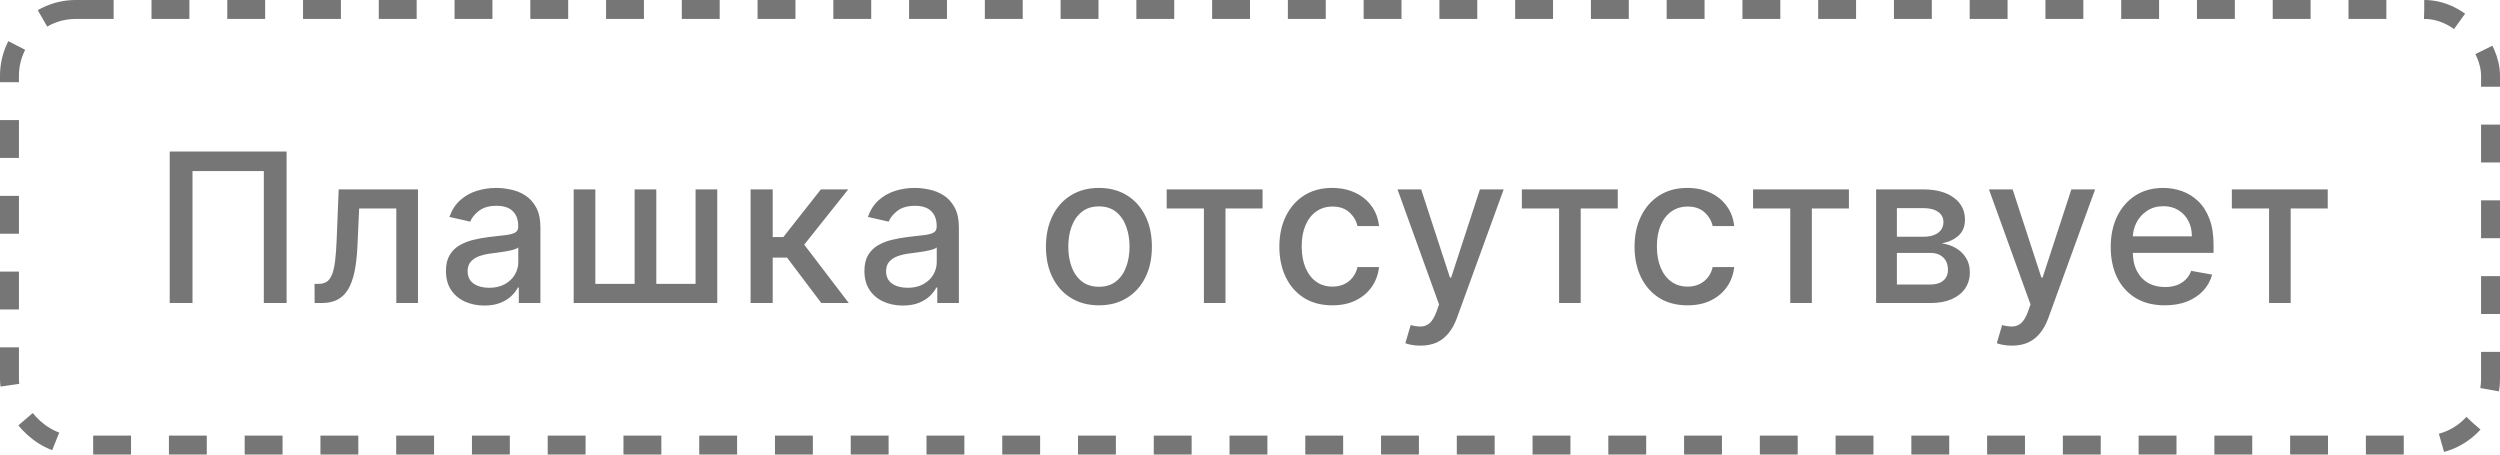 <?xml version="1.0" encoding="UTF-8"?> <svg xmlns="http://www.w3.org/2000/svg" width="132" height="24" viewBox="0 0 132 24" fill="none"> <rect x="0.5" y="0.5" width="131" height="23" rx="3.5" stroke="#767676" stroke-dasharray="2 2"></rect> <path d="M15.133 8V16H13.93V9.031H10.164V16H8.961V8H15.133ZM16.612 16L16.608 14.988H16.823C16.99 14.988 17.129 14.953 17.241 14.883C17.356 14.81 17.449 14.688 17.522 14.516C17.595 14.344 17.651 14.107 17.69 13.805C17.729 13.5 17.758 13.117 17.776 12.656L17.882 10H22.069V16H20.925V11.008H18.964L18.87 13.047C18.846 13.542 18.796 13.974 18.718 14.344C18.642 14.713 18.531 15.022 18.386 15.27C18.24 15.514 18.052 15.698 17.823 15.82C17.594 15.94 17.315 16 16.987 16H16.612ZM25.573 16.133C25.193 16.133 24.849 16.062 24.542 15.922C24.234 15.779 23.991 15.572 23.811 15.301C23.634 15.03 23.546 14.698 23.546 14.305C23.546 13.966 23.611 13.688 23.741 13.469C23.871 13.25 24.047 13.077 24.268 12.949C24.489 12.822 24.737 12.725 25.01 12.66C25.284 12.595 25.562 12.546 25.846 12.512C26.206 12.47 26.497 12.436 26.721 12.41C26.945 12.382 27.108 12.336 27.21 12.273C27.311 12.211 27.362 12.109 27.362 11.969V11.941C27.362 11.6 27.266 11.336 27.073 11.148C26.883 10.961 26.599 10.867 26.221 10.867C25.828 10.867 25.518 10.954 25.292 11.129C25.068 11.301 24.913 11.492 24.827 11.703L23.729 11.453C23.859 11.088 24.049 10.794 24.299 10.57C24.552 10.344 24.842 10.18 25.171 10.078C25.499 9.974 25.844 9.922 26.206 9.922C26.445 9.922 26.699 9.951 26.967 10.008C27.238 10.062 27.491 10.164 27.725 10.312C27.962 10.461 28.156 10.673 28.307 10.949C28.458 11.223 28.534 11.578 28.534 12.016V16H27.393V15.18H27.346C27.271 15.331 27.157 15.479 27.006 15.625C26.855 15.771 26.661 15.892 26.424 15.988C26.187 16.085 25.904 16.133 25.573 16.133ZM25.827 15.195C26.15 15.195 26.426 15.132 26.655 15.004C26.887 14.876 27.062 14.71 27.182 14.504C27.305 14.296 27.366 14.073 27.366 13.836V13.062C27.324 13.104 27.243 13.143 27.124 13.18C27.006 13.213 26.872 13.243 26.721 13.27C26.57 13.293 26.423 13.315 26.28 13.336C26.137 13.354 26.017 13.37 25.921 13.383C25.694 13.412 25.487 13.46 25.299 13.527C25.114 13.595 24.966 13.693 24.854 13.82C24.745 13.945 24.69 14.112 24.69 14.32C24.69 14.609 24.797 14.828 25.01 14.977C25.224 15.122 25.496 15.195 25.827 15.195ZM30.29 10H31.434V14.988H33.508V10H34.653V14.988H36.727V10H37.871V16H30.29V10ZM39.631 16V10H40.799V12.516H41.361L43.342 10H44.787L42.463 12.918L44.815 16H43.365L41.557 13.602H40.799V16H39.631ZM47.668 16.133C47.288 16.133 46.944 16.062 46.637 15.922C46.329 15.779 46.086 15.572 45.906 15.301C45.729 15.03 45.641 14.698 45.641 14.305C45.641 13.966 45.706 13.688 45.836 13.469C45.966 13.25 46.142 13.077 46.363 12.949C46.585 12.822 46.832 12.725 47.105 12.66C47.379 12.595 47.658 12.546 47.941 12.512C48.301 12.47 48.592 12.436 48.816 12.41C49.04 12.382 49.203 12.336 49.305 12.273C49.406 12.211 49.457 12.109 49.457 11.969V11.941C49.457 11.6 49.361 11.336 49.168 11.148C48.978 10.961 48.694 10.867 48.316 10.867C47.923 10.867 47.613 10.954 47.387 11.129C47.163 11.301 47.008 11.492 46.922 11.703L45.824 11.453C45.954 11.088 46.145 10.794 46.395 10.57C46.647 10.344 46.938 10.18 47.266 10.078C47.594 9.974 47.939 9.922 48.301 9.922C48.54 9.922 48.794 9.951 49.062 10.008C49.333 10.062 49.586 10.164 49.82 10.312C50.057 10.461 50.251 10.673 50.402 10.949C50.553 11.223 50.629 11.578 50.629 12.016V16H49.488V15.18H49.441C49.366 15.331 49.253 15.479 49.102 15.625C48.95 15.771 48.757 15.892 48.52 15.988C48.283 16.085 47.999 16.133 47.668 16.133ZM47.922 15.195C48.245 15.195 48.521 15.132 48.75 15.004C48.982 14.876 49.158 14.71 49.277 14.504C49.4 14.296 49.461 14.073 49.461 13.836V13.062C49.419 13.104 49.339 13.143 49.219 13.18C49.102 13.213 48.967 13.243 48.816 13.27C48.665 13.293 48.518 13.315 48.375 13.336C48.232 13.354 48.112 13.37 48.016 13.383C47.789 13.412 47.582 13.46 47.395 13.527C47.21 13.595 47.061 13.693 46.949 13.82C46.84 13.945 46.785 14.112 46.785 14.32C46.785 14.609 46.892 14.828 47.105 14.977C47.319 15.122 47.591 15.195 47.922 15.195ZM58.023 16.121C57.461 16.121 56.97 15.992 56.55 15.734C56.131 15.477 55.806 15.116 55.574 14.652C55.342 14.189 55.226 13.647 55.226 13.027C55.226 12.405 55.342 11.861 55.574 11.395C55.806 10.928 56.131 10.566 56.55 10.309C56.97 10.051 57.461 9.922 58.023 9.922C58.586 9.922 59.076 10.051 59.496 10.309C59.915 10.566 60.24 10.928 60.472 11.395C60.704 11.861 60.82 12.405 60.82 13.027C60.82 13.647 60.704 14.189 60.472 14.652C60.24 15.116 59.915 15.477 59.496 15.734C59.076 15.992 58.586 16.121 58.023 16.121ZM58.027 15.141C58.392 15.141 58.694 15.044 58.933 14.852C59.173 14.659 59.35 14.402 59.465 14.082C59.582 13.762 59.64 13.409 59.64 13.023C59.64 12.641 59.582 12.289 59.465 11.969C59.35 11.646 59.173 11.387 58.933 11.191C58.694 10.996 58.392 10.898 58.027 10.898C57.66 10.898 57.355 10.996 57.113 11.191C56.873 11.387 56.695 11.646 56.578 11.969C56.463 12.289 56.406 12.641 56.406 13.023C56.406 13.409 56.463 13.762 56.578 14.082C56.695 14.402 56.873 14.659 57.113 14.852C57.355 15.044 57.66 15.141 58.027 15.141ZM61.601 11.008V10H66.663V11.008H64.706V16H63.566V11.008H61.601ZM70.347 16.121C69.766 16.121 69.266 15.99 68.847 15.727C68.43 15.461 68.11 15.095 67.886 14.629C67.662 14.163 67.55 13.629 67.55 13.027C67.55 12.418 67.665 11.88 67.894 11.414C68.123 10.945 68.446 10.579 68.862 10.316C69.279 10.053 69.77 9.922 70.335 9.922C70.791 9.922 71.197 10.007 71.554 10.176C71.911 10.342 72.198 10.577 72.417 10.879C72.638 11.181 72.77 11.534 72.812 11.938H71.675C71.612 11.656 71.469 11.414 71.245 11.211C71.024 11.008 70.727 10.906 70.355 10.906C70.029 10.906 69.744 10.992 69.499 11.164C69.257 11.333 69.068 11.575 68.933 11.891C68.797 12.203 68.73 12.573 68.73 13C68.73 13.438 68.796 13.815 68.929 14.133C69.062 14.45 69.249 14.697 69.491 14.871C69.736 15.046 70.024 15.133 70.355 15.133C70.576 15.133 70.777 15.092 70.956 15.012C71.138 14.928 71.291 14.81 71.413 14.656C71.538 14.503 71.626 14.318 71.675 14.102H72.812C72.77 14.49 72.644 14.836 72.433 15.141C72.222 15.445 71.939 15.685 71.585 15.859C71.234 16.034 70.821 16.121 70.347 16.121ZM74.999 18.25C74.825 18.25 74.666 18.236 74.522 18.207C74.379 18.181 74.272 18.152 74.202 18.121L74.483 17.164C74.697 17.221 74.887 17.246 75.054 17.238C75.22 17.23 75.368 17.168 75.495 17.051C75.625 16.934 75.74 16.742 75.839 16.477L75.983 16.078L73.788 10H75.038L76.558 14.656H76.62L78.14 10H79.394L76.921 16.801C76.806 17.113 76.66 17.378 76.483 17.594C76.306 17.812 76.095 17.977 75.851 18.086C75.606 18.195 75.322 18.25 74.999 18.25ZM80.355 11.008V10H85.418V11.008H83.461V16H82.32V11.008H80.355ZM89.101 16.121C88.52 16.121 88.02 15.99 87.601 15.727C87.184 15.461 86.864 15.095 86.64 14.629C86.416 14.163 86.304 13.629 86.304 13.027C86.304 12.418 86.419 11.88 86.648 11.414C86.877 10.945 87.2 10.579 87.617 10.316C88.034 10.053 88.524 9.922 89.09 9.922C89.545 9.922 89.951 10.007 90.308 10.176C90.665 10.342 90.953 10.577 91.171 10.879C91.393 11.181 91.524 11.534 91.566 11.938H90.429C90.367 11.656 90.224 11.414 90 11.211C89.778 11.008 89.481 10.906 89.109 10.906C88.784 10.906 88.498 10.992 88.254 11.164C88.011 11.333 87.823 11.575 87.687 11.891C87.552 12.203 87.484 12.573 87.484 13C87.484 13.438 87.55 13.815 87.683 14.133C87.816 14.45 88.004 14.697 88.246 14.871C88.49 15.046 88.778 15.133 89.109 15.133C89.33 15.133 89.531 15.092 89.71 15.012C89.893 14.928 90.045 14.81 90.168 14.656C90.293 14.503 90.38 14.318 90.429 14.102H91.566C91.524 14.49 91.398 14.836 91.187 15.141C90.976 15.445 90.694 15.685 90.34 15.859C89.988 16.034 89.575 16.121 89.101 16.121ZM92.561 11.008V10H97.623V11.008H95.666V16H94.526V11.008H92.561ZM99.059 16V10H101.547C102.224 10 102.761 10.145 103.156 10.434C103.552 10.72 103.75 11.109 103.75 11.602C103.75 11.953 103.638 12.232 103.414 12.438C103.19 12.643 102.893 12.781 102.524 12.852C102.792 12.883 103.038 12.963 103.262 13.094C103.486 13.221 103.666 13.393 103.801 13.609C103.939 13.825 104.008 14.083 104.008 14.383C104.008 14.7 103.926 14.982 103.762 15.227C103.598 15.469 103.36 15.659 103.047 15.797C102.737 15.932 102.363 16 101.926 16H99.059ZM100.156 15.023H101.926C102.215 15.023 102.442 14.954 102.606 14.816C102.77 14.678 102.852 14.491 102.852 14.254C102.852 13.975 102.77 13.757 102.606 13.598C102.442 13.436 102.215 13.355 101.926 13.355H100.156V15.023ZM100.156 12.5H101.559C101.778 12.5 101.965 12.469 102.121 12.406C102.28 12.344 102.401 12.255 102.485 12.141C102.571 12.023 102.613 11.885 102.613 11.727C102.613 11.495 102.518 11.314 102.328 11.184C102.138 11.053 101.878 10.988 101.547 10.988H100.156V12.5ZM106.228 18.25C106.053 18.25 105.894 18.236 105.751 18.207C105.608 18.181 105.501 18.152 105.431 18.121L105.712 17.164C105.925 17.221 106.116 17.246 106.282 17.238C106.449 17.23 106.596 17.168 106.724 17.051C106.854 16.934 106.968 16.742 107.067 16.477L107.212 16.078L105.017 10H106.267L107.786 14.656H107.849L109.368 10H110.622L108.149 16.801C108.035 17.113 107.889 17.378 107.712 17.594C107.535 17.812 107.324 17.977 107.079 18.086C106.834 18.195 106.55 18.25 106.228 18.25ZM114.302 16.121C113.71 16.121 113.201 15.995 112.774 15.742C112.35 15.487 112.022 15.129 111.79 14.668C111.561 14.204 111.446 13.662 111.446 13.039C111.446 12.425 111.561 11.883 111.79 11.414C112.022 10.945 112.345 10.579 112.759 10.316C113.175 10.053 113.662 9.922 114.22 9.922C114.558 9.922 114.886 9.978 115.204 10.09C115.522 10.202 115.807 10.378 116.059 10.617C116.312 10.857 116.511 11.168 116.657 11.551C116.803 11.931 116.876 12.393 116.876 12.938V13.352H112.106V12.477H115.731C115.731 12.169 115.669 11.897 115.544 11.66C115.419 11.421 115.243 11.232 115.016 11.094C114.792 10.956 114.529 10.887 114.227 10.887C113.899 10.887 113.613 10.967 113.368 11.129C113.126 11.288 112.938 11.496 112.805 11.754C112.675 12.009 112.61 12.287 112.61 12.586V13.27C112.61 13.671 112.68 14.012 112.821 14.293C112.964 14.574 113.164 14.789 113.419 14.938C113.674 15.083 113.972 15.156 114.313 15.156C114.535 15.156 114.736 15.125 114.919 15.062C115.101 14.997 115.259 14.901 115.391 14.773C115.524 14.646 115.626 14.488 115.696 14.301L116.802 14.5C116.713 14.825 116.554 15.111 116.325 15.355C116.098 15.598 115.813 15.787 115.47 15.922C115.128 16.055 114.739 16.121 114.302 16.121ZM117.842 11.008V10H122.905V11.008H120.948V16H119.807V11.008H117.842Z" fill="#767676"></path> </svg> 